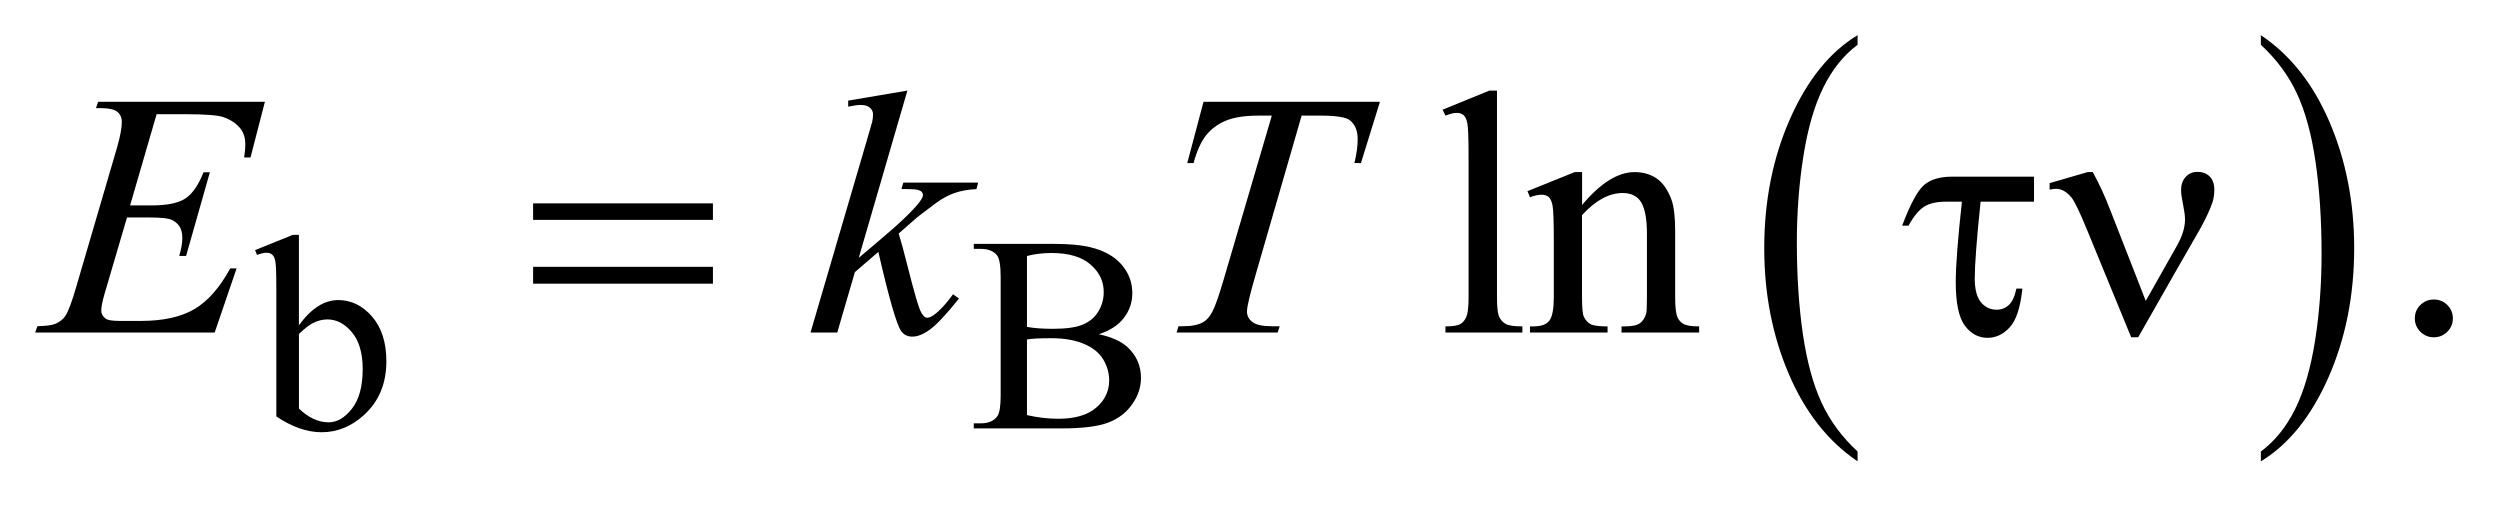 <?xml version="1.0" encoding="UTF-8"?>
<!DOCTYPE svg PUBLIC '-//W3C//DTD SVG 1.0//EN'
          'http://www.w3.org/TR/2001/REC-SVG-20010904/DTD/svg10.dtd'>
<svg stroke-dasharray="none" shape-rendering="auto" xmlns="http://www.w3.org/2000/svg" font-family="'Dialog'" text-rendering="auto" width="112" fill-opacity="1" color-interpolation="auto" color-rendering="auto" preserveAspectRatio="xMidYMid meet" font-size="12px" viewBox="0 0 112 23" fill="black" xmlns:xlink="http://www.w3.org/1999/xlink" stroke="black" image-rendering="auto" stroke-miterlimit="10" stroke-linecap="square" stroke-linejoin="miter" font-style="normal" stroke-width="1" height="23" stroke-dashoffset="0" font-weight="normal" stroke-opacity="1"
><!--Generated by the Batik Graphics2D SVG Generator--><defs id="genericDefs"
  /><g
  ><defs id="defs1"
    ><clipPath clipPathUnits="userSpaceOnUse" id="clipPath1"
      ><path d="M-1 -1 L69.726 -1 L69.726 13.113 L-1 13.113 L-1 -1 Z"
      /></clipPath
      ><clipPath clipPathUnits="userSpaceOnUse" id="clipPath2"
      ><path d="M-0 -0 L-0 12.113 L68.726 12.113 L68.726 -0 Z"
      /></clipPath
    ></defs
    ><g transform="scale(1.576,1.576) translate(1,1)"
    ><path d="M51.804 11.834 L51.804 12.113 C50.967 11.55 50.317 10.723 49.85 9.634 C49.384 8.544 49.151 7.352 49.151 6.056 C49.151 4.709 49.396 3.482 49.886 2.375 C50.376 1.268 51.016 0.477 51.804 0 L51.804 0.273 C51.409 0.568 51.086 0.971 50.833 1.482 C50.579 1.993 50.391 2.642 50.266 3.428 C50.141 4.214 50.078 5.034 50.078 5.887 C50.078 6.854 50.136 7.726 50.251 8.506 C50.366 9.286 50.543 9.933 50.78 10.445 C51.017 10.96 51.359 11.423 51.804 11.834 Z" stroke="none" clip-path="url(#clipPath2)"
    /></g
    ><g transform="matrix(1.576,0,0,1.576,1.576,1.576)"
    ><path d="M63.268 0.273 L63.268 0 C64.105 0.559 64.755 1.383 65.222 2.473 C65.688 3.563 65.921 4.755 65.921 6.051 C65.921 7.398 65.676 8.627 65.186 9.736 C64.696 10.844 64.056 11.637 63.268 12.114 L63.268 11.835 C63.665 11.54 63.991 11.138 64.244 10.626 C64.497 10.115 64.685 9.468 64.809 8.684 C64.932 7.9 64.994 7.079 64.994 6.221 C64.994 5.259 64.937 4.388 64.823 3.605 C64.71 2.823 64.533 2.175 64.295 1.662 C64.056 1.147 63.713 0.685 63.268 0.273 Z" stroke="none" clip-path="url(#clipPath2)"
    /></g
    ><g transform="matrix(1.576,0,0,1.576,1.576,1.576)"
    ><path d="M7.498 8.246 C7.843 7.769 8.216 7.53 8.616 7.53 C8.982 7.53 9.302 7.685 9.574 7.996 C9.846 8.308 9.983 8.732 9.983 9.271 C9.983 9.9 9.773 10.407 9.352 10.792 C8.991 11.122 8.588 11.287 8.144 11.287 C7.936 11.287 7.726 11.25 7.511 11.175 C7.296 11.1 7.078 10.988 6.855 10.838 L6.855 7.167 C6.855 6.765 6.845 6.517 6.826 6.424 C6.807 6.331 6.776 6.268 6.734 6.235 C6.692 6.201 6.641 6.185 6.578 6.185 C6.505 6.185 6.414 6.206 6.306 6.247 L6.251 6.11 L7.322 5.677 L7.497 5.677 L7.497 8.246 ZM7.498 8.493 L7.498 10.614 C7.63 10.743 7.768 10.84 7.909 10.906 C8.051 10.971 8.196 11.005 8.344 11.005 C8.58 11.005 8.801 10.876 9.004 10.618 C9.208 10.359 9.31 9.984 9.31 9.492 C9.31 9.038 9.208 8.689 9.004 8.445 C8.8 8.201 8.568 8.08 8.308 8.08 C8.17 8.08 8.033 8.114 7.895 8.184 C7.792 8.235 7.659 8.339 7.498 8.493 Z" stroke="none" clip-path="url(#clipPath2)"
    /></g
    ><g transform="matrix(1.576,0,0,1.576,1.576,1.576)"
    ><path d="M30.234 8.501 C30.6 8.579 30.874 8.702 31.056 8.873 C31.308 9.11 31.434 9.4 31.434 9.743 C31.434 10.004 31.351 10.254 31.184 10.492 C31.017 10.73 30.79 10.904 30.5 11.014 C30.21 11.123 29.768 11.178 29.174 11.178 L26.681 11.178 L26.681 11.034 L26.88 11.034 C27.101 11.034 27.259 10.965 27.355 10.825 C27.415 10.735 27.445 10.543 27.445 10.249 L27.445 6.861 C27.445 6.536 27.407 6.331 27.332 6.245 C27.231 6.132 27.081 6.075 26.88 6.075 L26.681 6.075 L26.681 5.933 L28.964 5.933 C29.39 5.933 29.731 5.964 29.988 6.026 C30.378 6.119 30.675 6.283 30.88 6.519 C31.085 6.755 31.188 7.027 31.188 7.333 C31.188 7.596 31.107 7.831 30.946 8.039 C30.786 8.247 30.548 8.4 30.234 8.501 ZM28.193 8.292 C28.289 8.311 28.399 8.324 28.523 8.333 C28.646 8.342 28.782 8.347 28.93 8.347 C29.309 8.347 29.594 8.306 29.785 8.225 C29.976 8.144 30.122 8.02 30.223 7.852 C30.324 7.684 30.375 7.501 30.375 7.302 C30.375 6.995 30.249 6.734 29.997 6.517 C29.745 6.3 29.378 6.192 28.894 6.192 C28.634 6.192 28.401 6.221 28.193 6.277 L28.193 8.292 ZM28.193 10.8 C28.494 10.869 28.792 10.904 29.085 10.904 C29.555 10.904 29.914 10.799 30.16 10.589 C30.406 10.379 30.53 10.118 30.53 9.81 C30.53 9.606 30.474 9.41 30.363 9.221 C30.251 9.033 30.07 8.885 29.818 8.777 C29.566 8.669 29.255 8.614 28.883 8.614 C28.722 8.614 28.585 8.617 28.47 8.622 C28.356 8.628 28.263 8.637 28.193 8.649 L28.193 10.8 Z" stroke="none" clip-path="url(#clipPath2)"
    /></g
    ><g transform="matrix(1.576,0,0,1.576,1.576,1.576)"
    ><path d="M41.554 1.575 L41.554 7.451 C41.554 7.728 41.574 7.912 41.615 8.002 C41.655 8.093 41.718 8.161 41.803 8.208 C41.887 8.255 42.044 8.278 42.276 8.278 L42.276 8.452 L40.089 8.452 L40.089 8.278 C40.293 8.278 40.433 8.257 40.508 8.215 C40.582 8.173 40.641 8.104 40.683 8.007 C40.725 7.91 40.746 7.726 40.746 7.451 L40.746 3.427 C40.746 2.927 40.734 2.62 40.712 2.506 C40.69 2.392 40.652 2.314 40.603 2.272 C40.552 2.23 40.489 2.209 40.411 2.209 C40.326 2.209 40.22 2.235 40.09 2.287 L40.007 2.118 L41.336 1.576 L41.554 1.576 Z" stroke="none" clip-path="url(#clipPath2)"
    /></g
    ><g transform="matrix(1.576,0,0,1.576,1.576,1.576)"
    ><path d="M43.97 4.83 C44.492 4.205 44.991 3.892 45.465 3.892 C45.708 3.892 45.918 3.953 46.093 4.073 C46.269 4.194 46.407 4.393 46.512 4.671 C46.583 4.864 46.619 5.161 46.619 5.561 L46.619 7.452 C46.619 7.732 46.641 7.923 46.686 8.022 C46.722 8.103 46.78 8.166 46.859 8.21 C46.939 8.256 47.086 8.278 47.3 8.278 L47.3 8.452 L45.094 8.452 L45.094 8.278 L45.187 8.278 C45.394 8.278 45.54 8.247 45.623 8.183 C45.706 8.12 45.764 8.028 45.796 7.905 C45.809 7.857 45.816 7.706 45.816 7.451 L45.816 5.638 C45.816 5.235 45.763 4.942 45.658 4.76 C45.553 4.578 45.375 4.487 45.125 4.487 C44.738 4.487 44.354 4.697 43.971 5.116 L43.971 7.452 C43.971 7.752 43.99 7.937 44.025 8.008 C44.071 8.102 44.133 8.17 44.213 8.214 C44.293 8.257 44.454 8.279 44.697 8.279 L44.697 8.453 L42.492 8.453 L42.492 8.278 L42.589 8.278 C42.817 8.278 42.97 8.22 43.049 8.106 C43.129 7.992 43.169 7.773 43.169 7.451 L43.169 5.807 C43.169 5.275 43.156 4.951 43.132 4.835 C43.108 4.719 43.07 4.64 43.021 4.598 C42.97 4.556 42.903 4.535 42.819 4.535 C42.728 4.535 42.619 4.559 42.493 4.608 L42.42 4.434 L43.764 3.892 L43.973 3.892 L43.973 4.83 Z" stroke="none" clip-path="url(#clipPath2)"
    /></g
    ><g transform="matrix(1.576,0,0,1.576,1.576,1.576)"
    ><path d="M68.185 7.514 C68.338 7.514 68.466 7.567 68.57 7.671 C68.674 7.776 68.726 7.902 68.726 8.051 C68.726 8.2 68.673 8.325 68.568 8.431 C68.463 8.535 68.335 8.588 68.185 8.588 C68.035 8.588 67.909 8.535 67.803 8.431 C67.698 8.326 67.645 8.2 67.645 8.051 C67.645 7.9 67.698 7.772 67.803 7.669 C67.909 7.565 68.036 7.514 68.185 7.514 Z" stroke="none" clip-path="url(#clipPath2)"
    /></g
    ><g transform="matrix(1.576,0,0,1.576,1.576,1.576)"
    ><path d="M3.452 2.247 L2.698 4.839 L3.316 4.839 C3.757 4.839 4.077 4.772 4.275 4.638 C4.473 4.504 4.644 4.257 4.786 3.896 L4.966 3.896 L4.29 6.276 L4.095 6.276 C4.154 6.076 4.183 5.905 4.183 5.763 C4.183 5.624 4.155 5.513 4.098 5.43 C4.041 5.346 3.962 5.284 3.864 5.243 C3.765 5.203 3.556 5.182 3.238 5.182 L2.61 5.182 L1.972 7.354 C1.91 7.563 1.879 7.724 1.879 7.833 C1.879 7.917 1.92 7.991 2.001 8.056 C2.056 8.101 2.194 8.123 2.415 8.123 L3 8.123 C3.633 8.123 4.14 8.012 4.521 7.79 C4.902 7.567 5.244 7.181 5.546 6.629 L5.726 6.629 L5.103 8.452 L0 8.452 L0.063 8.273 C0.316 8.266 0.486 8.244 0.574 8.205 C0.704 8.147 0.798 8.073 0.856 7.983 C0.944 7.85 1.047 7.573 1.168 7.151 L2.327 3.195 C2.418 2.876 2.463 2.632 2.463 2.465 C2.463 2.342 2.42 2.247 2.334 2.177 C2.249 2.108 2.081 2.073 1.831 2.073 L1.729 2.073 L1.788 1.894 L6.53 1.894 L6.121 3.476 L5.94 3.476 C5.962 3.328 5.974 3.204 5.974 3.104 C5.974 2.933 5.932 2.79 5.848 2.673 C5.738 2.525 5.577 2.412 5.366 2.335 C5.21 2.276 4.851 2.247 4.29 2.247 L3.452 2.247 Z" stroke="none" clip-path="url(#clipPath2)"
    /></g
    ><g transform="matrix(1.576,0,0,1.576,1.576,1.576)"
    ><path d="M24.794 1.575 L23.411 6.329 L23.966 5.86 C24.573 5.351 24.967 4.973 25.149 4.728 C25.208 4.647 25.237 4.586 25.237 4.544 C25.237 4.515 25.227 4.488 25.208 4.462 C25.189 4.436 25.15 4.415 25.094 4.399 C25.037 4.383 24.937 4.375 24.794 4.375 L24.624 4.375 L24.678 4.191 L26.806 4.191 L26.757 4.375 C26.513 4.388 26.303 4.426 26.127 4.489 C25.95 4.552 25.779 4.645 25.613 4.767 C25.285 5.009 25.069 5.176 24.965 5.27 L24.547 5.638 C24.618 5.87 24.706 6.194 24.81 6.61 C24.985 7.3 25.104 7.71 25.165 7.839 C25.226 7.968 25.29 8.032 25.355 8.032 C25.41 8.032 25.475 8.005 25.55 7.95 C25.719 7.828 25.899 7.633 26.091 7.365 L26.261 7.486 C25.907 7.927 25.636 8.218 25.448 8.358 C25.26 8.499 25.088 8.569 24.932 8.569 C24.795 8.569 24.69 8.515 24.615 8.409 C24.485 8.22 24.269 7.47 23.968 6.16 L23.301 6.736 L22.8 8.453 L22.04 8.453 L23.657 2.935 L23.793 2.466 C23.809 2.385 23.817 2.315 23.817 2.253 C23.817 2.176 23.787 2.111 23.727 2.06 C23.667 2.009 23.58 1.983 23.466 1.983 C23.391 1.983 23.273 1.999 23.111 2.031 L23.111 1.86 L24.794 1.575 Z" stroke="none" clip-path="url(#clipPath2)"
    /></g
    ><g transform="matrix(1.576,0,0,1.576,1.576,1.576)"
    ><path d="M33.212 1.894 L38.227 1.894 L37.687 3.635 L37.501 3.635 C37.563 3.38 37.594 3.153 37.594 2.953 C37.594 2.718 37.521 2.54 37.375 2.421 C37.265 2.331 36.98 2.286 36.522 2.286 L36.001 2.286 L34.695 6.803 C34.53 7.37 34.447 7.721 34.447 7.853 C34.447 7.975 34.499 8.077 34.603 8.155 C34.707 8.234 34.891 8.274 35.153 8.274 L35.377 8.274 L35.319 8.453 L32.446 8.453 L32.5 8.274 L32.626 8.274 C32.879 8.274 33.074 8.234 33.21 8.153 C33.304 8.098 33.39 7.999 33.466 7.855 C33.542 7.712 33.649 7.408 33.785 6.944 L35.153 2.287 L34.76 2.287 C34.381 2.287 34.074 2.335 33.843 2.432 C33.611 2.529 33.424 2.669 33.28 2.852 C33.137 3.036 33.02 3.297 32.929 3.636 L32.749 3.636 L33.212 1.894 Z" stroke="none" clip-path="url(#clipPath2)"
    /></g
    ><g transform="matrix(1.576,0,0,1.576,1.576,1.576)"
    ><path d="M14.154 4.781 L19.266 4.781 L19.266 5.25 L14.154 5.25 L14.154 4.781 ZM14.154 6.585 L19.266 6.585 L19.266 7.064 L14.154 7.064 L14.154 6.585 Z" stroke="none" clip-path="url(#clipPath2)"
    /></g
    ><g transform="matrix(1.576,0,0,1.576,1.576,1.576)"
    ><path d="M56.82 4.022 L56.82 4.733 L55.301 4.733 C55.191 5.794 55.135 6.521 55.135 6.914 C55.135 7.227 55.195 7.453 55.313 7.594 C55.432 7.735 55.581 7.804 55.759 7.804 C55.892 7.804 56.007 7.759 56.105 7.669 C56.202 7.578 56.273 7.424 56.319 7.204 L56.489 7.204 C56.434 7.733 56.316 8.099 56.134 8.3 C55.952 8.501 55.74 8.603 55.496 8.603 C55.24 8.603 55.025 8.487 54.853 8.256 C54.681 8.025 54.595 7.614 54.595 7.021 C54.595 6.554 54.654 5.791 54.77 4.733 L54.313 4.733 C54.05 4.733 53.843 4.781 53.695 4.876 C53.546 4.971 53.397 5.151 53.252 5.415 L53.071 5.415 C53.305 4.796 53.514 4.409 53.7 4.254 C53.885 4.099 54.147 4.022 54.488 4.022 L56.82 4.022 Z" stroke="none" clip-path="url(#clipPath2)"
    /></g
    ><g transform="matrix(1.576,0,0,1.576,1.576,1.576)"
    ><path d="M59.996 7.553 L60.888 5.976 C61.037 5.708 61.112 5.463 61.112 5.241 C61.112 5.141 61.096 5.011 61.063 4.849 C61.02 4.64 61 4.493 61 4.409 C61 4.251 61.043 4.124 61.131 4.029 C61.219 3.934 61.329 3.886 61.462 3.886 C61.611 3.886 61.73 3.93 61.816 4.019 C61.902 4.108 61.945 4.233 61.945 4.394 C61.945 4.52 61.928 4.636 61.896 4.742 C61.831 4.939 61.715 5.189 61.55 5.492 L60.833 6.74 L59.781 8.588 L59.582 8.588 L58.32 5.517 C58.119 5.027 57.974 4.727 57.887 4.618 C57.75 4.45 57.603 4.367 57.444 4.367 C57.398 4.367 57.339 4.375 57.263 4.391 L57.263 4.206 L58.344 3.892 L58.49 3.892 C58.672 4.224 58.836 4.579 58.981 4.956 L59.996 7.553 Z" stroke="none" clip-path="url(#clipPath2)"
    /></g
  ></g
></svg
>
